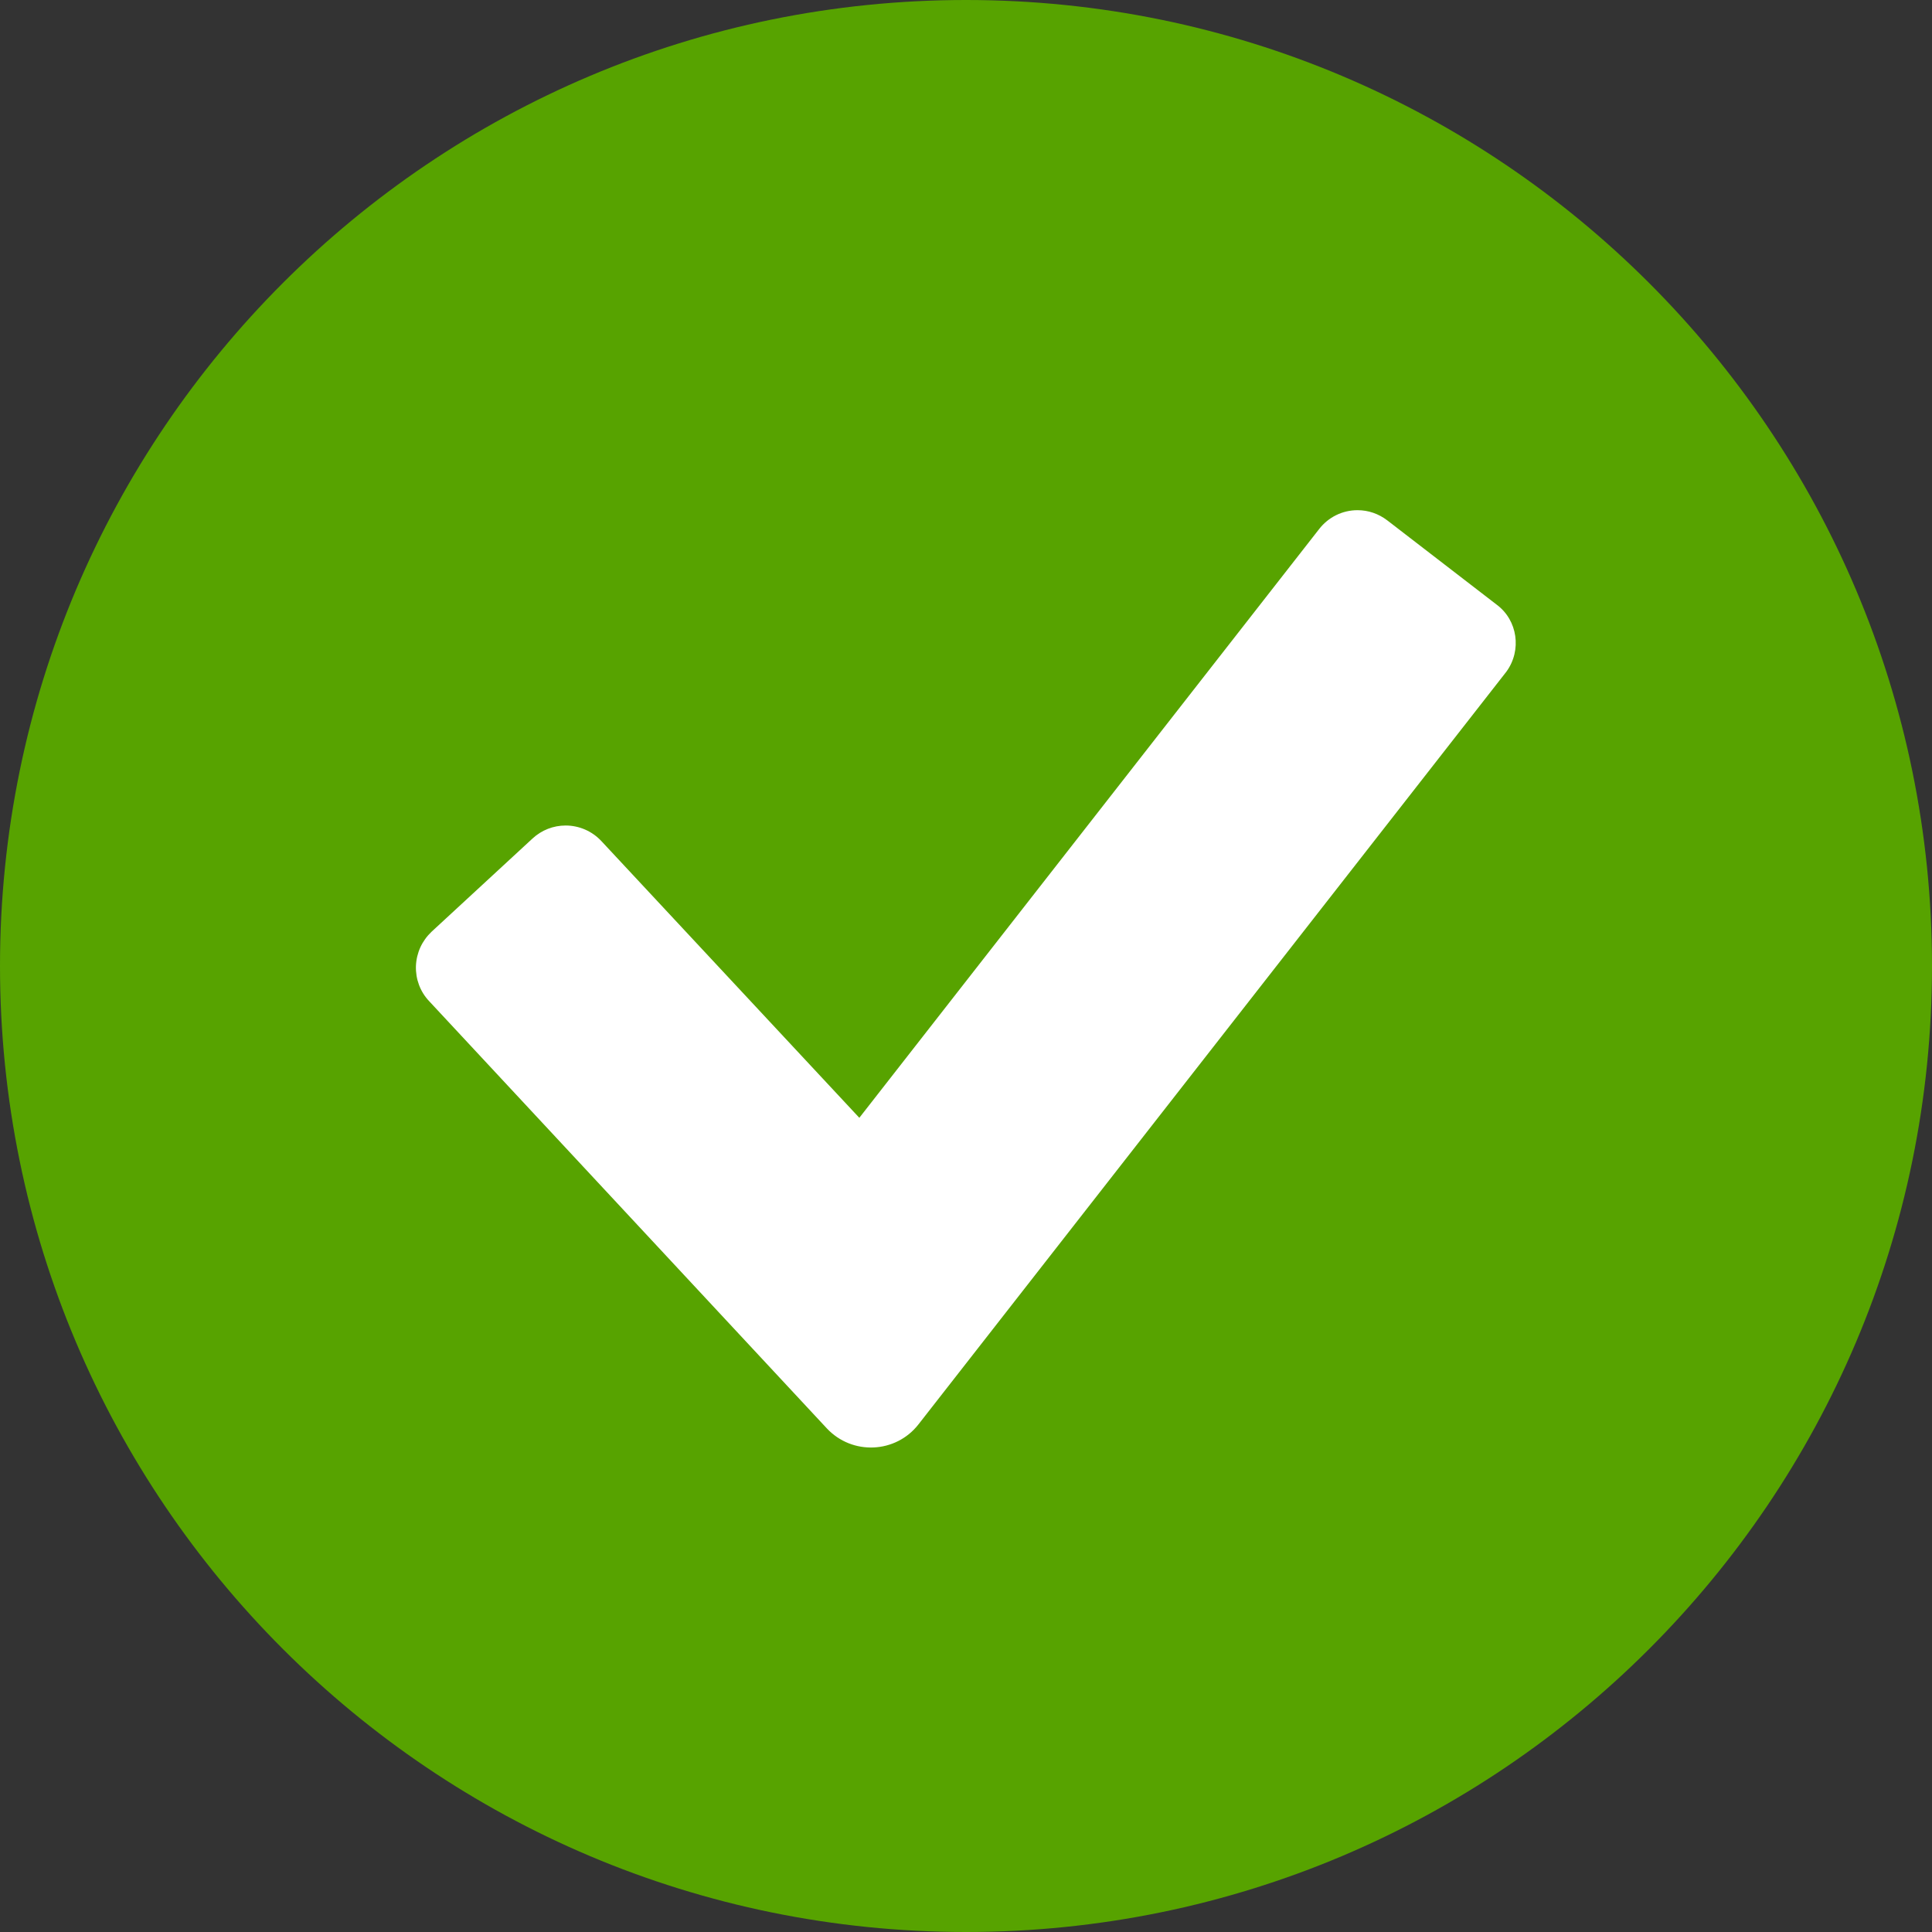 <svg width="14" height="14" viewBox="0 0 14 14" fill="none" xmlns="http://www.w3.org/2000/svg">
<rect x="0" y="0" width="14" height="14" fill="#333333" stroke="none"/>
<path d="M7 14C10.866 14 14 10.866 14 7C14 3.134 10.866 0 7 0C3.134 0 0 3.134 0 7C0 10.866 3.134 14 7 14Z" fill="#57A300"/>
<path d="M3.109 7.254C3.044 7.185 3.011 7.094 3.014 7C3.018 6.904 3.058 6.817 3.128 6.751L3.859 6.076C3.925 6.015 4.01 5.982 4.099 5.982C4.197 5.982 4.291 6.023 4.358 6.095L6.227 8.1L9.558 3.835C9.625 3.748 9.727 3.697 9.837 3.697C9.916 3.697 9.99 3.723 10.053 3.771L10.846 4.382C10.997 4.494 11.029 4.712 10.916 4.867L6.656 10.321C6.491 10.533 6.175 10.547 5.991 10.35L3.109 7.254Z" fill="white"/>
</svg>
